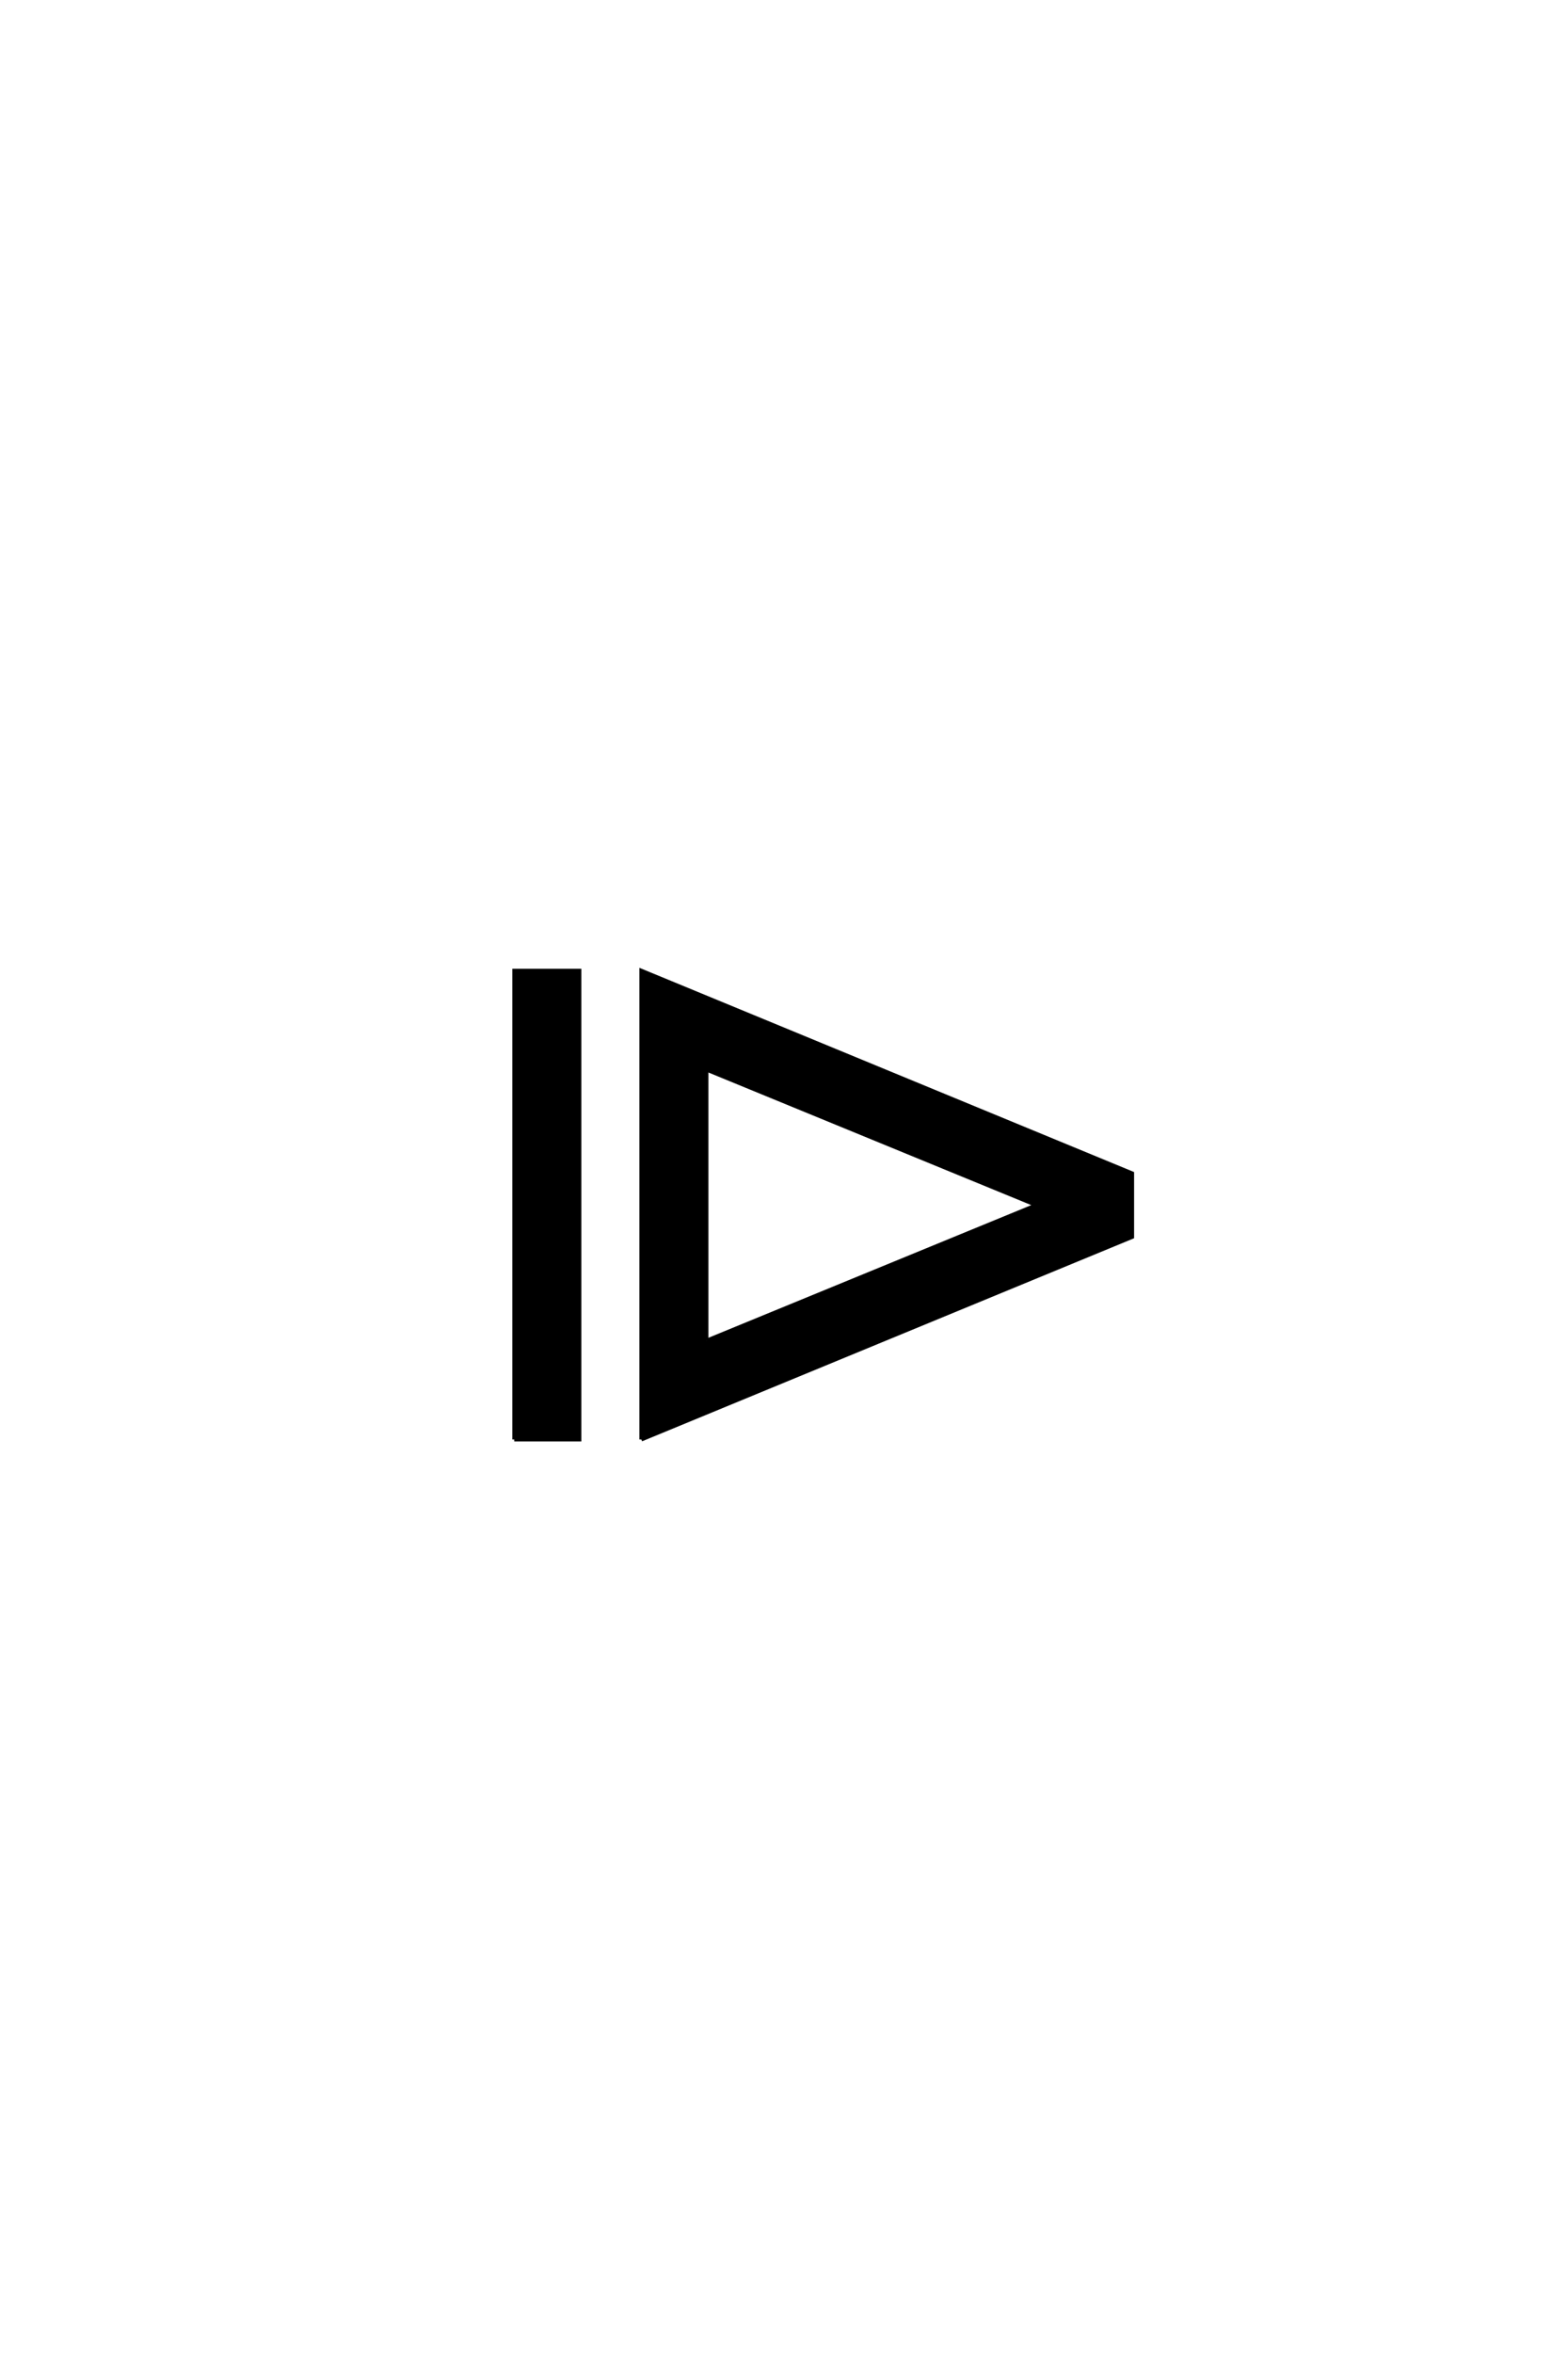 <?xml version='1.0' encoding='UTF-8'?>
<!DOCTYPE svg PUBLIC "-//W3C//DTD SVG 1.0//EN"
"http://www.w3.org/TR/2001/REC-SVG-20010904/DTD/svg10.dtd">

<svg xmlns='http://www.w3.org/2000/svg' version='1.0' width='40.0' height='60.0'>

 <g transform='scale(0.1 -0.1) translate(110.0 -370.0)'>
  <path d='M21.188 2.938
L21.188 122.469
L37.797 122.469
L37.797 2.938
L21.188 2.938
L21.188 2.938
M70.219 28.125
L154.391 62.703
L70.219 97.266
L70.219 28.125
L70.219 28.125
M53.609 2.938
L53.609 122.469
L178.812 70.797
L178.812 54.594
L53.609 2.938
' style='fill: #000000; stroke: #000000'/>
 </g>
</svg>
